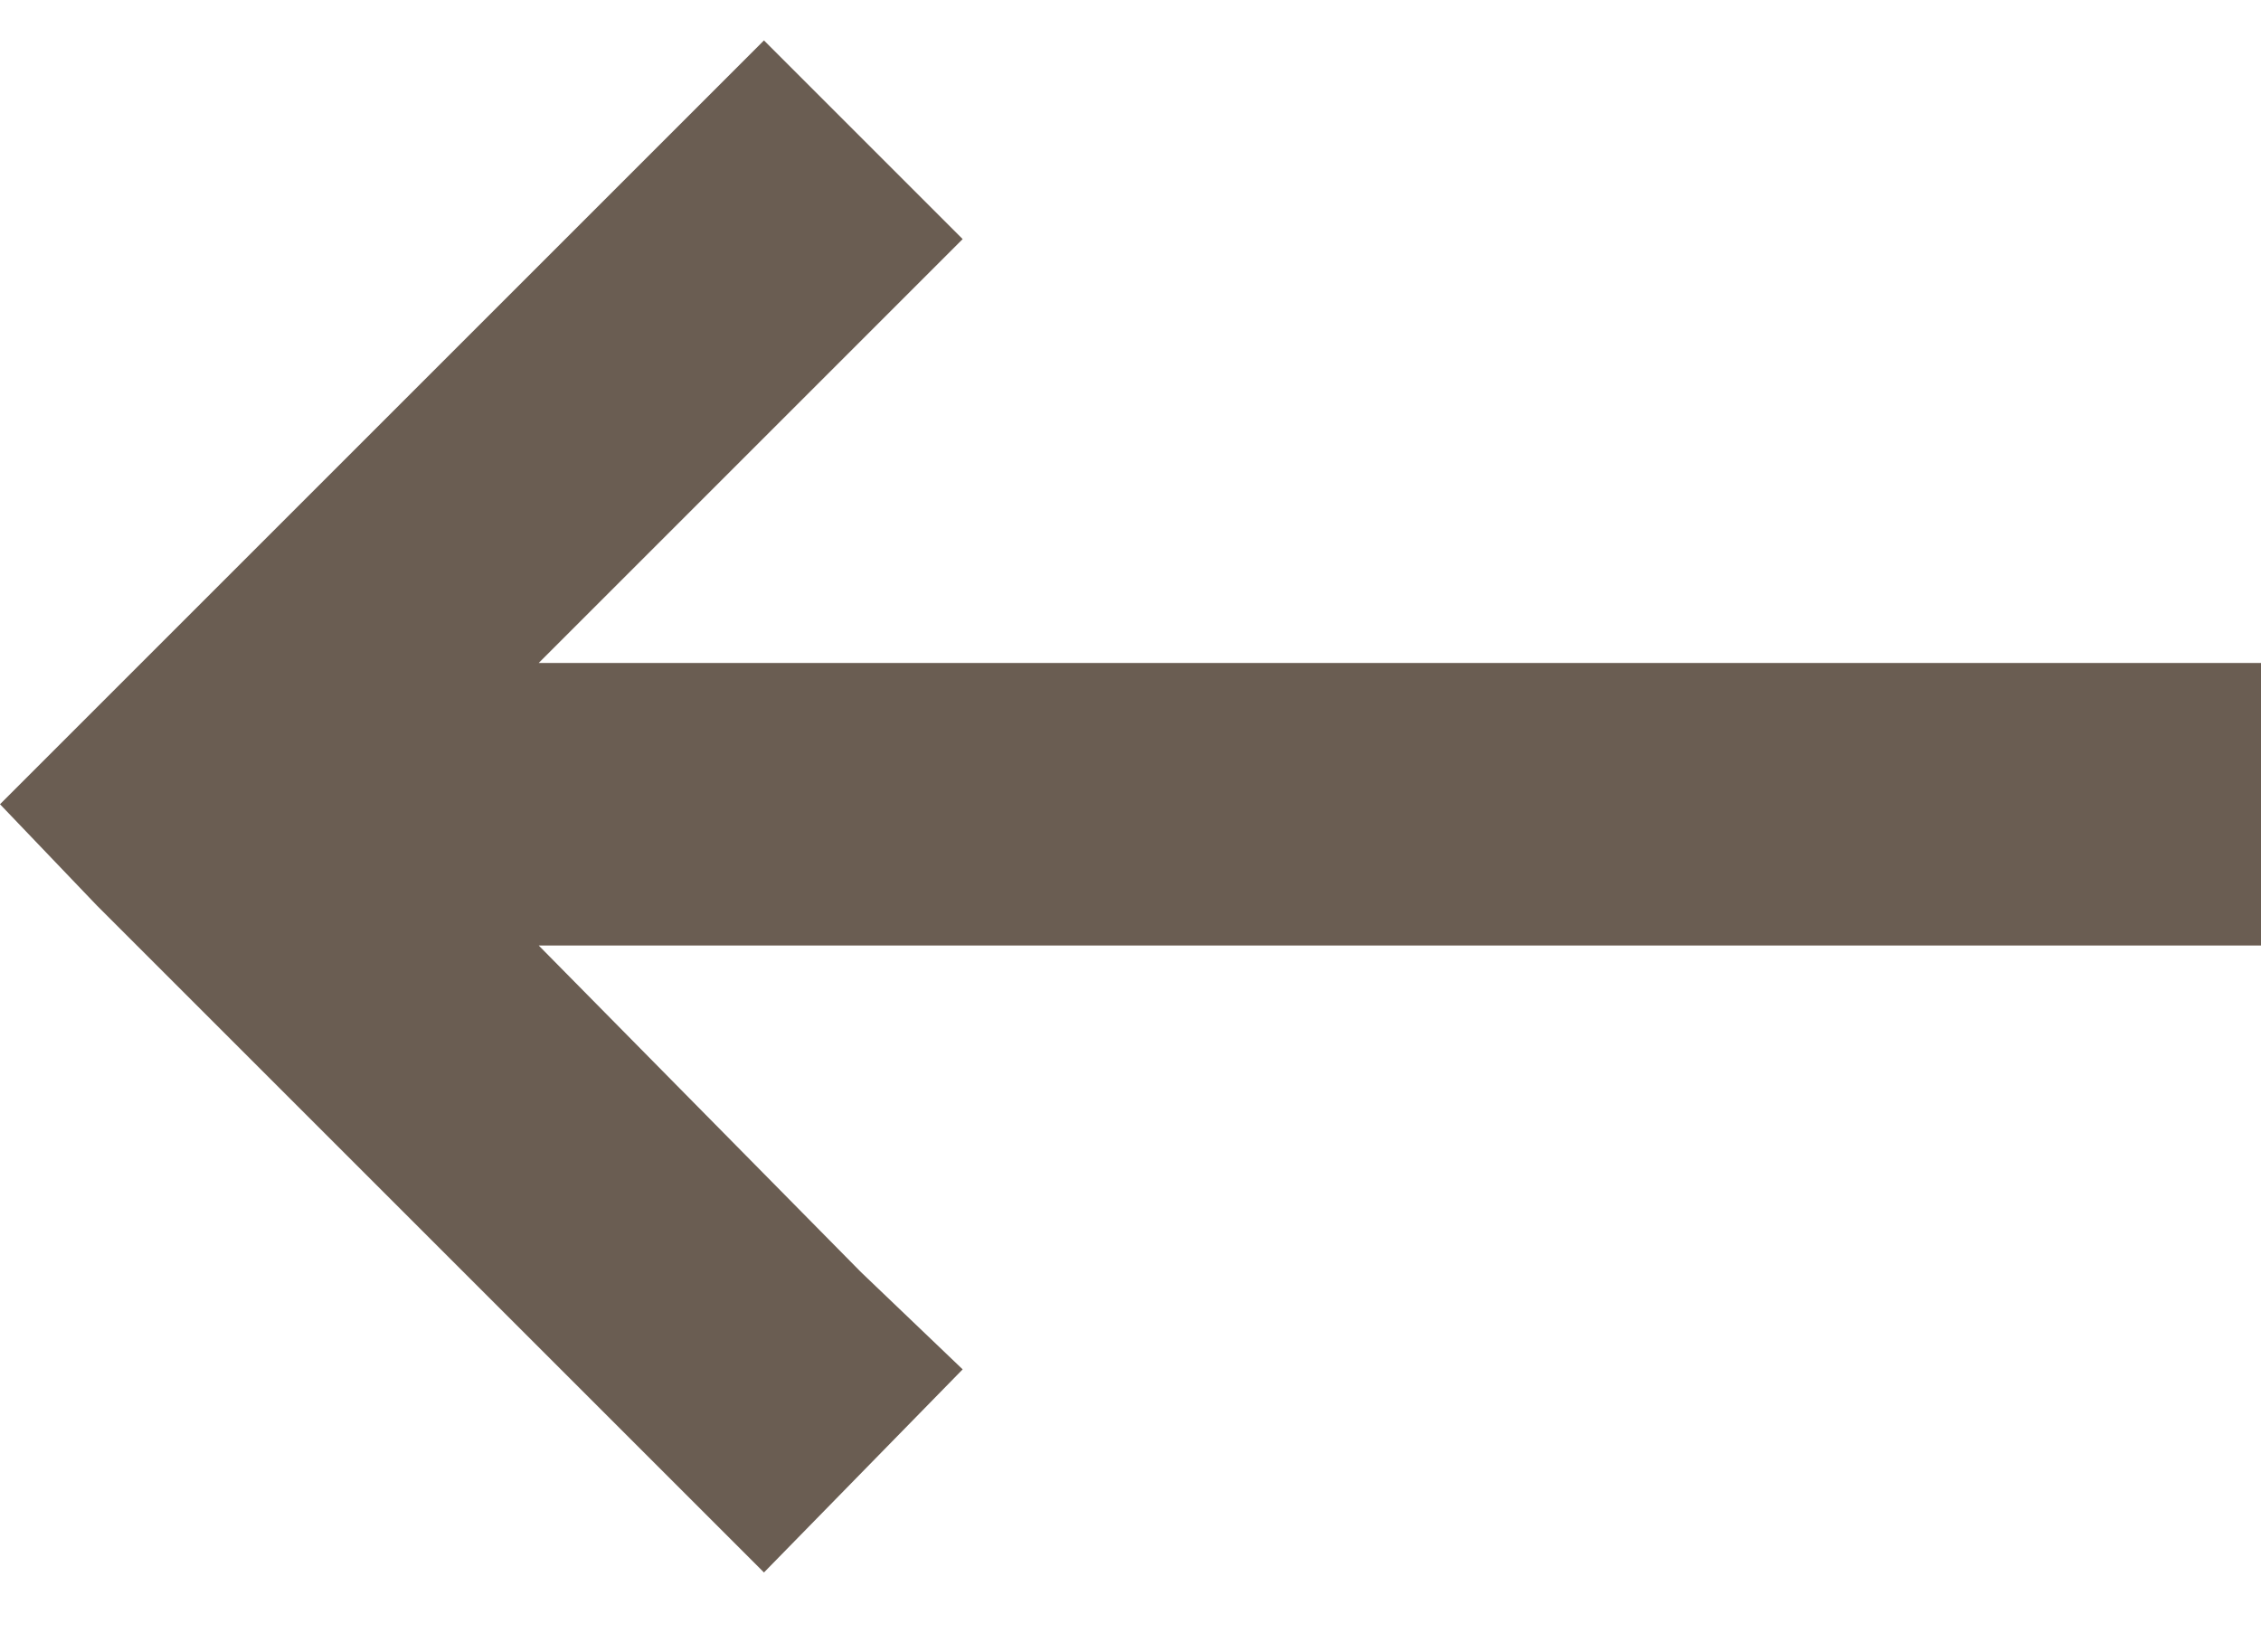 <svg width="26" height="19" viewBox="0 0 26 19" fill="none" xmlns="http://www.w3.org/2000/svg">
<path d="M1.117 10.418L0 9.25L8.785 0.465L11.07 2.75L6.195 7.625H26V10.875H6.195L9.902 14.633L11.07 15.75L8.785 18.086L1.117 10.418Z" fill="#6A5D52"/>
</svg>
